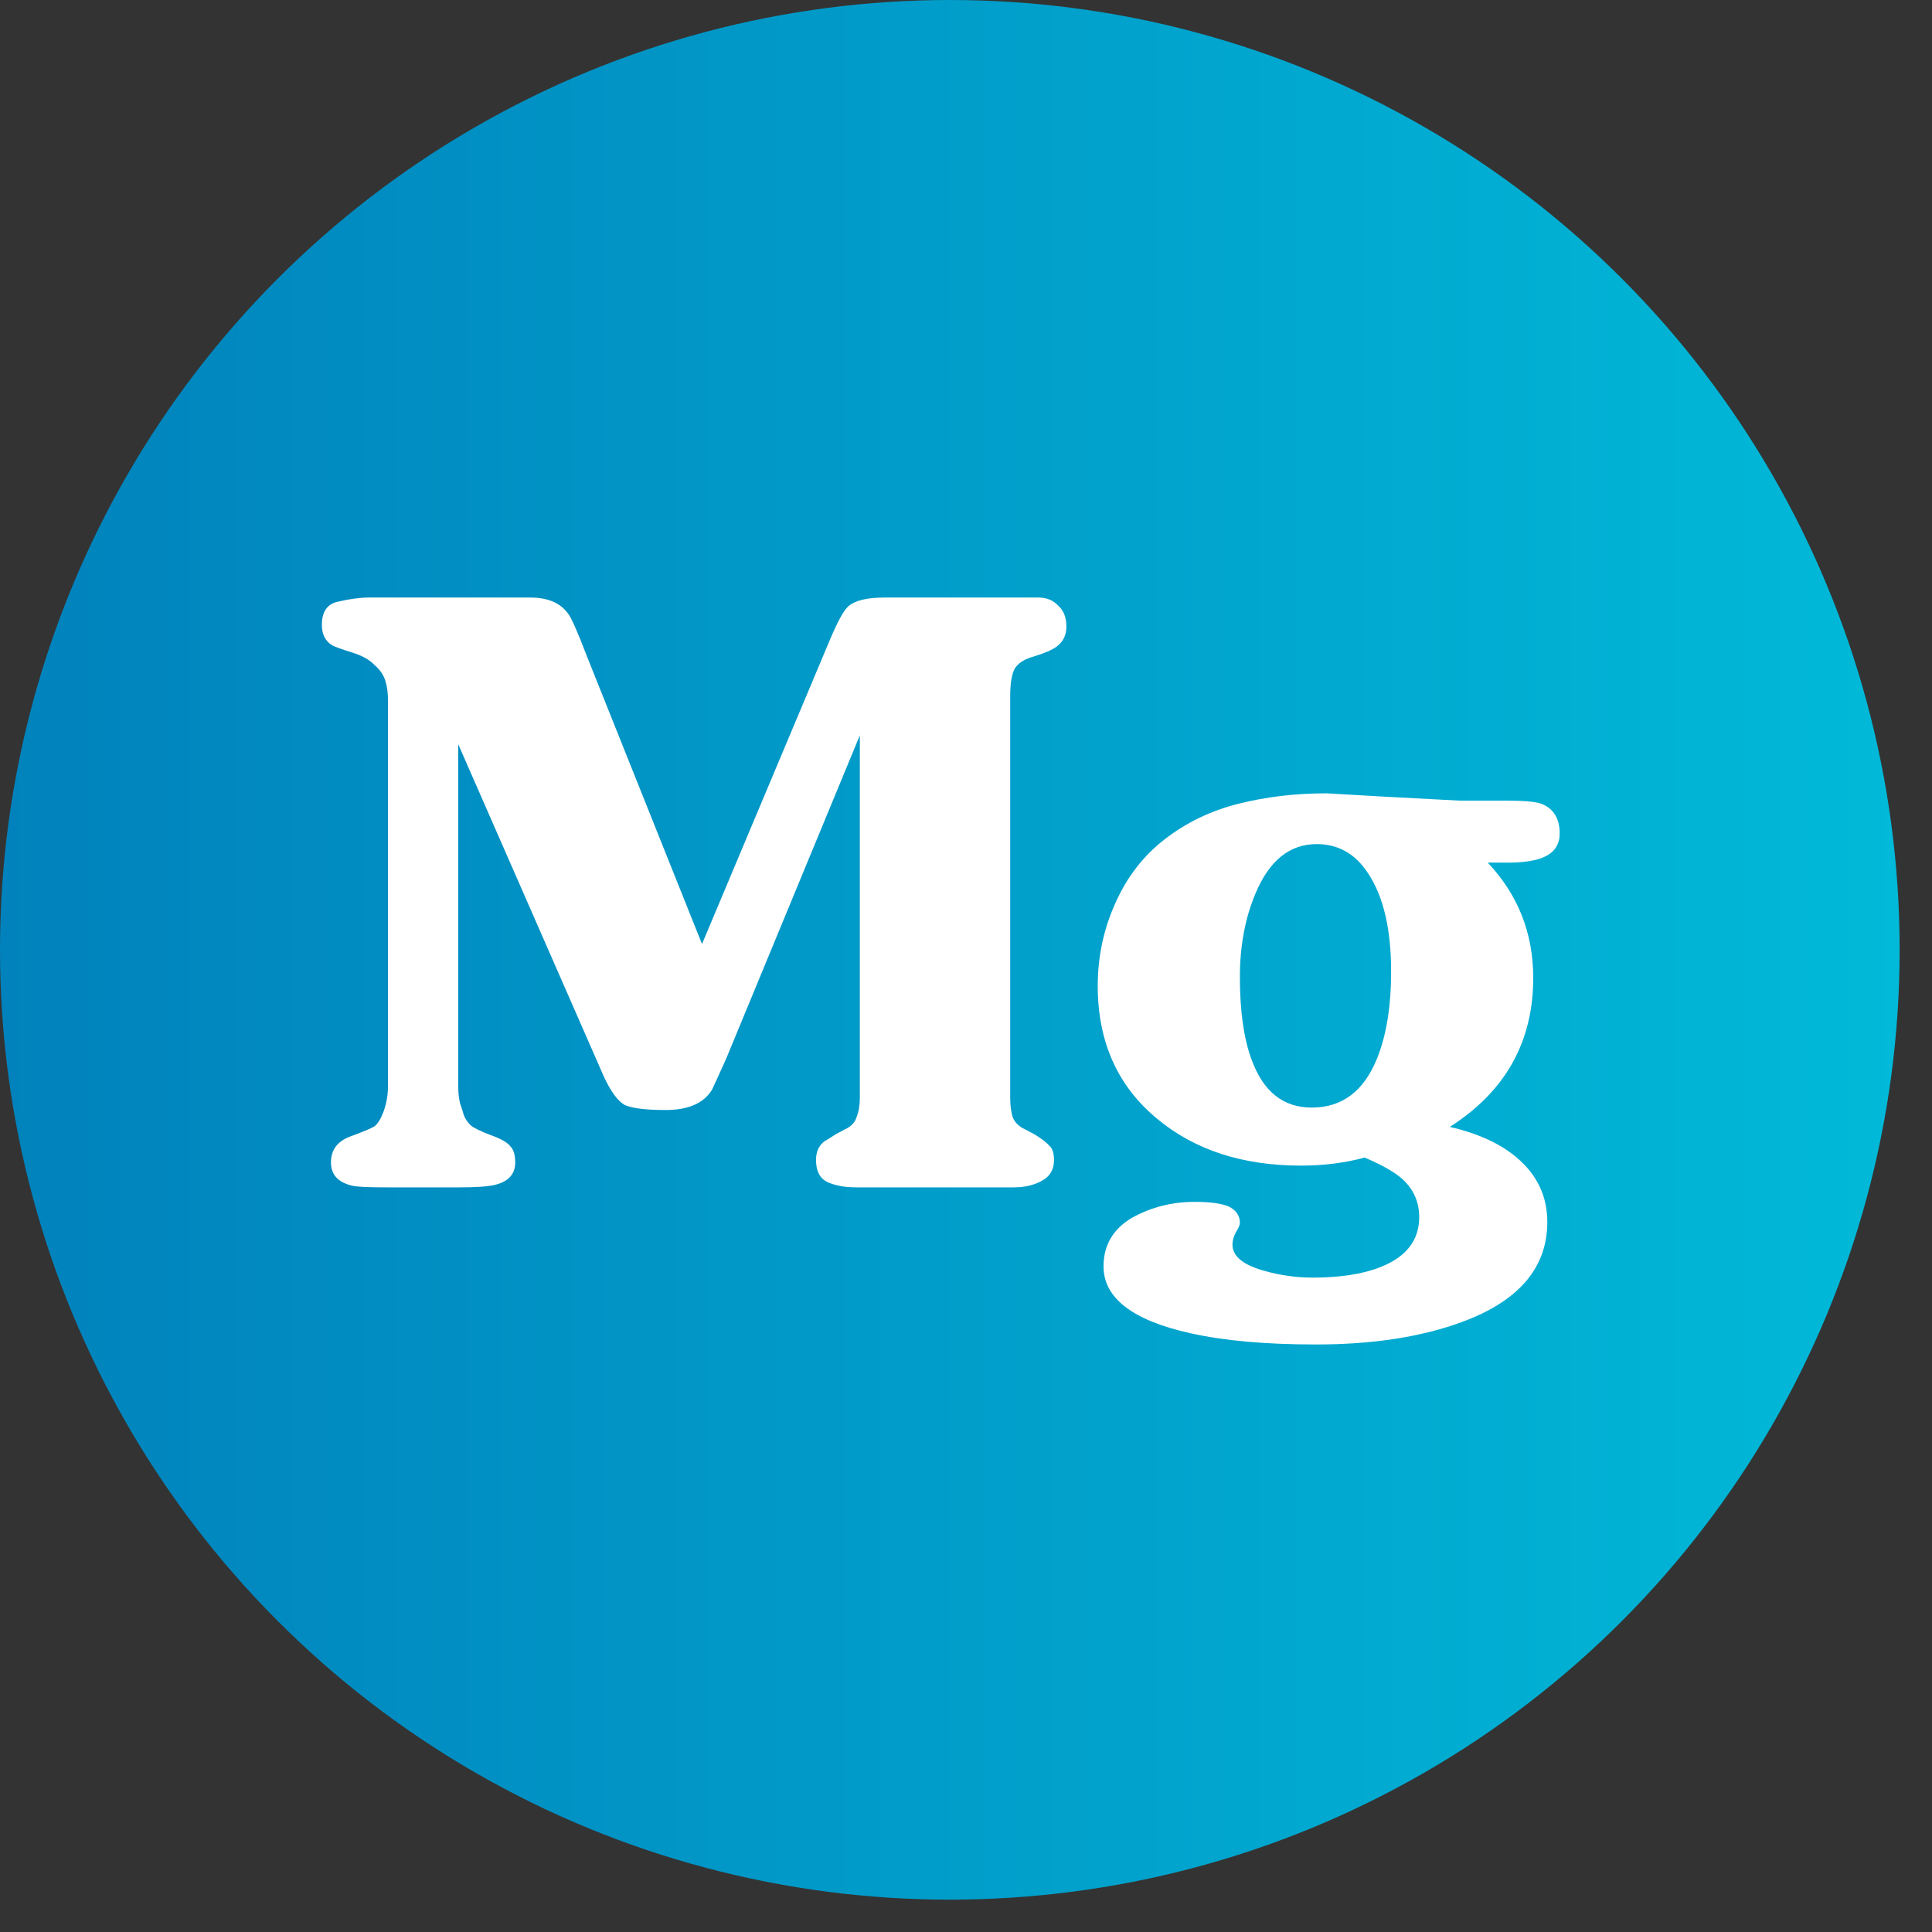 <svg width="59" height="59" viewBox="0 0 59 59" fill="none" xmlns="http://www.w3.org/2000/svg">
<rect x="0" y="0" width="59" height="59" fill="#333333" stroke="none"/>
<circle cx="29.006" cy="29.006" r="29.006" fill="url(#paint0_linear_262_41)"/>
<path d="M25.349 19.527C25.585 18.97 25.77 18.633 25.904 18.518C26.106 18.338 26.476 18.248 27.015 18.248H31.708C31.961 18.248 32.163 18.33 32.314 18.494C32.482 18.641 32.566 18.855 32.566 19.134C32.566 19.396 32.465 19.601 32.264 19.749C32.129 19.847 31.902 19.946 31.582 20.044C31.279 20.126 31.078 20.257 30.977 20.438C30.892 20.618 30.85 20.889 30.85 21.25V33.529C30.85 33.758 30.876 33.955 30.926 34.119C30.993 34.283 31.12 34.406 31.305 34.488L31.582 34.636C31.801 34.767 31.952 34.882 32.036 34.98C32.137 35.062 32.188 35.21 32.188 35.423C32.188 35.719 32.062 35.932 31.809 36.063C31.574 36.194 31.288 36.26 30.951 36.26H26.157C25.787 36.26 25.484 36.203 25.248 36.088C25.029 35.973 24.92 35.752 24.92 35.423C24.92 35.177 25.004 34.989 25.172 34.857C25.206 34.841 25.324 34.767 25.526 34.636L25.803 34.488C25.988 34.406 26.106 34.283 26.157 34.119C26.224 33.955 26.258 33.758 26.258 33.529V22.456L22.169 32.347C21.917 32.905 21.774 33.217 21.741 33.283C21.488 33.693 21.017 33.898 20.327 33.898C19.738 33.898 19.326 33.849 19.091 33.75C18.872 33.635 18.653 33.34 18.435 32.864L13.993 22.726V33.184C13.993 33.348 14.01 33.512 14.044 33.676C14.094 33.824 14.136 33.955 14.17 34.07C14.22 34.185 14.288 34.283 14.372 34.365C14.473 34.447 14.675 34.546 14.977 34.661C15.297 34.775 15.499 34.89 15.583 35.005C15.684 35.103 15.734 35.268 15.734 35.497C15.734 35.858 15.524 36.088 15.104 36.186C14.902 36.235 14.54 36.26 14.018 36.26H11.823C11.251 36.26 10.898 36.244 10.763 36.211C10.326 36.112 10.107 35.874 10.107 35.497C10.107 35.12 10.3 34.857 10.687 34.71C11.091 34.562 11.344 34.456 11.444 34.39C11.545 34.308 11.638 34.152 11.722 33.922C11.806 33.676 11.848 33.43 11.848 33.184V21.373C11.848 21.16 11.823 20.971 11.773 20.807C11.722 20.626 11.613 20.462 11.444 20.315C11.293 20.151 11.057 20.019 10.738 19.921C10.418 19.823 10.216 19.749 10.132 19.7C9.93 19.568 9.829 19.363 9.829 19.084C9.829 18.674 9.998 18.436 10.334 18.371C10.687 18.289 10.999 18.248 11.268 18.248H16.189C16.727 18.248 17.114 18.412 17.349 18.74C17.45 18.871 17.636 19.289 17.905 19.995L21.438 28.829L25.349 19.527Z" fill="white"/>
<path d="M42.23 24.326L44.551 24.449H45.939C46.528 24.449 46.907 24.482 47.075 24.547C47.445 24.695 47.63 24.998 47.63 25.457C47.63 25.884 47.369 26.155 46.848 26.27C46.612 26.319 46.36 26.343 46.091 26.343H45.434C46.36 27.328 46.822 28.501 46.822 29.862C46.822 31.814 45.973 33.332 44.274 34.414C45.132 34.611 45.813 34.923 46.318 35.35C46.94 35.874 47.252 36.531 47.252 37.318C47.252 38.712 46.385 39.73 44.652 40.369C43.407 40.829 41.918 41.058 40.186 41.058C38.655 41.058 37.376 40.944 36.35 40.714C34.583 40.32 33.7 39.639 33.7 38.672C33.7 38.032 33.986 37.54 34.558 37.195C35.147 36.867 35.786 36.703 36.476 36.703C36.964 36.703 37.317 36.752 37.536 36.851C37.755 36.965 37.864 37.13 37.864 37.343C37.864 37.408 37.822 37.507 37.738 37.638C37.67 37.769 37.637 37.892 37.637 38.007C37.637 38.368 37.973 38.639 38.646 38.819C39.117 38.95 39.597 39.016 40.085 39.016C40.926 39.016 41.616 38.909 42.154 38.696C42.945 38.385 43.34 37.876 43.34 37.17C43.34 36.711 43.172 36.326 42.835 36.014C42.6 35.801 42.213 35.579 41.674 35.35C41.069 35.514 40.421 35.596 39.731 35.596C37.948 35.596 36.484 35.12 35.34 34.168C34.129 33.168 33.523 31.814 33.523 30.108C33.523 29.222 33.7 28.386 34.053 27.598C34.407 26.794 34.911 26.138 35.568 25.63C36.224 25.121 36.972 24.76 37.813 24.547C38.655 24.334 39.555 24.227 40.514 24.227L42.23 24.326ZM42.482 29.665C42.482 28.369 42.246 27.369 41.775 26.663C41.388 26.073 40.867 25.777 40.211 25.777C39.386 25.777 38.764 26.278 38.343 27.279C38.024 28.033 37.864 28.886 37.864 29.838C37.864 30.871 37.982 31.708 38.217 32.347C38.571 33.332 39.185 33.824 40.059 33.824C40.985 33.824 41.649 33.324 42.053 32.323C42.339 31.617 42.482 30.732 42.482 29.665Z" fill="white"/>
<defs>
<linearGradient id="paint0_linear_262_41" x1="0" y1="29.006" x2="58.013" y2="29.006" gradientUnits="userSpaceOnUse">
<stop stop-color="#0182BC"/>
<stop offset="1" stop-color="#01B9D8"/>
</linearGradient>
</defs>
</svg>
